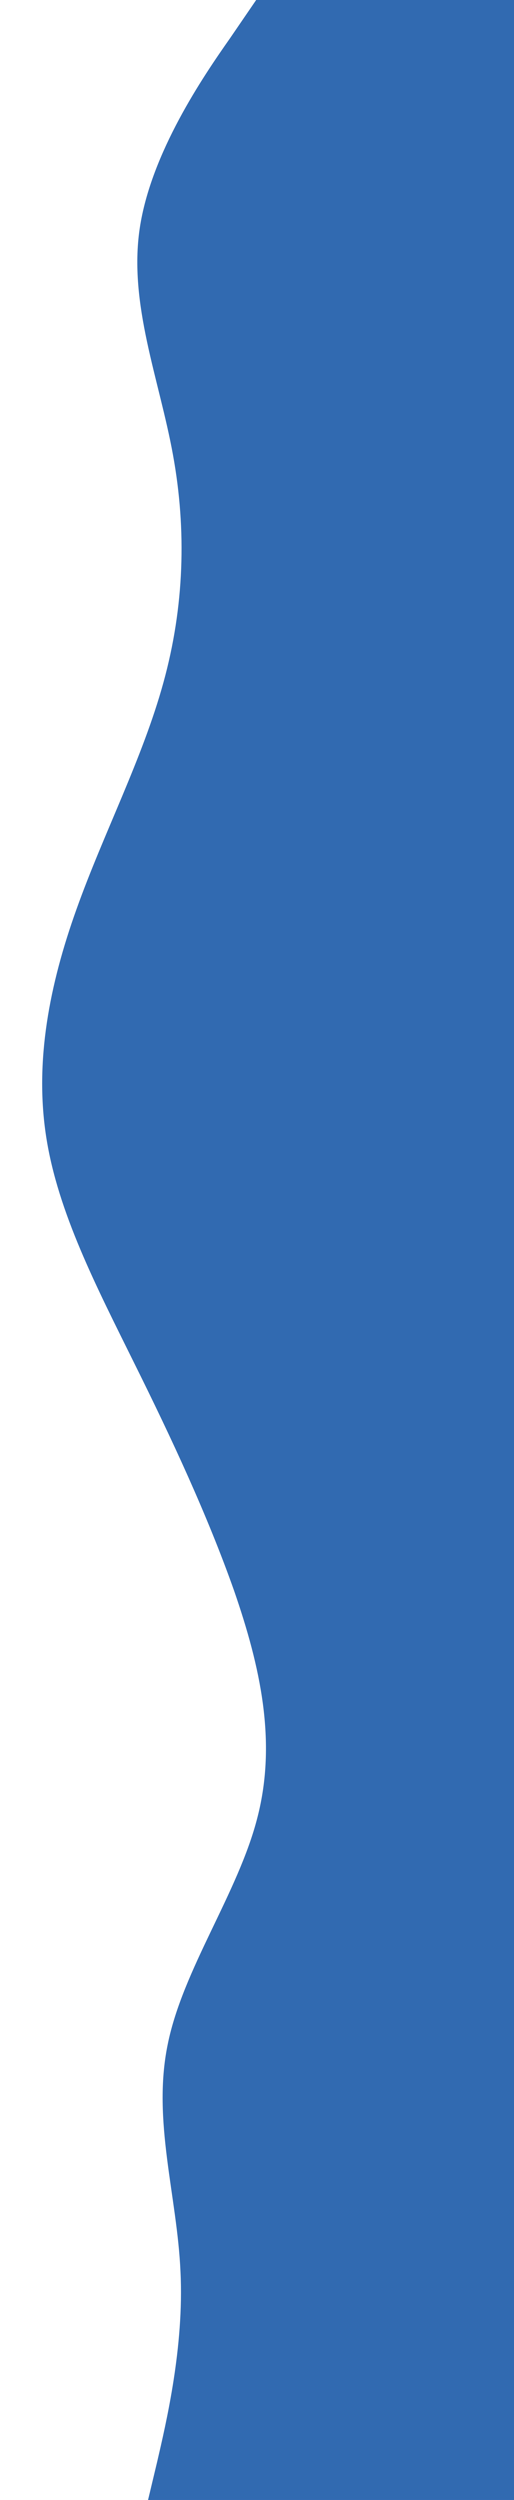 <svg version="1.1" xmlns:xlink="http://www.w3.org/1999/xlink" xmlns="http://www.w3.org/2000/svg" viewBox="776.4 0 123.6 600" id="visual" style="max-height: 500px" width="123.6" height="600"><path stroke-linejoin="miter" stroke-linecap="round" fill="#316AB1" d="M812 600L814.2 590.8C816.3 581.7 820.7 563.3 819.8 545.2C819 527 813 509 816.7 490.8C820.3 472.7 833.7 454.3 838.3 436.2C843 418 839 400 832.7 381.8C826.3 363.7 817.7 345.3 808.7 327.2C799.7 309 790.3 291 787.5 272.8C784.7 254.7 788.3 236.3 794.8 218.2C801.3 200 810.7 182 815.7 163.8C820.7 145.7 821.3 127.3 818 109.2C814.7 91 807.3 73 810 54.8C812.7 36.7 825.3 18.3 831.7 9.2L838 0L900 0L900 9.2C900 18.3 900 36.7 900 54.8C900 73 900 91 900 109.2C900 127.3 900 145.7 900 163.8C900 182 900 200 900 218.2C900 236.3 900 254.7 900 272.8C900 291 900 309 900 327.2C900 345.3 900 363.7 900 381.8C900 400 900 418 900 436.2C900 454.3 900 472.7 900 490.8C900 509 900 527 900 545.2C900 563.3 900 581.7 900 590.8L900 600Z"/></svg>